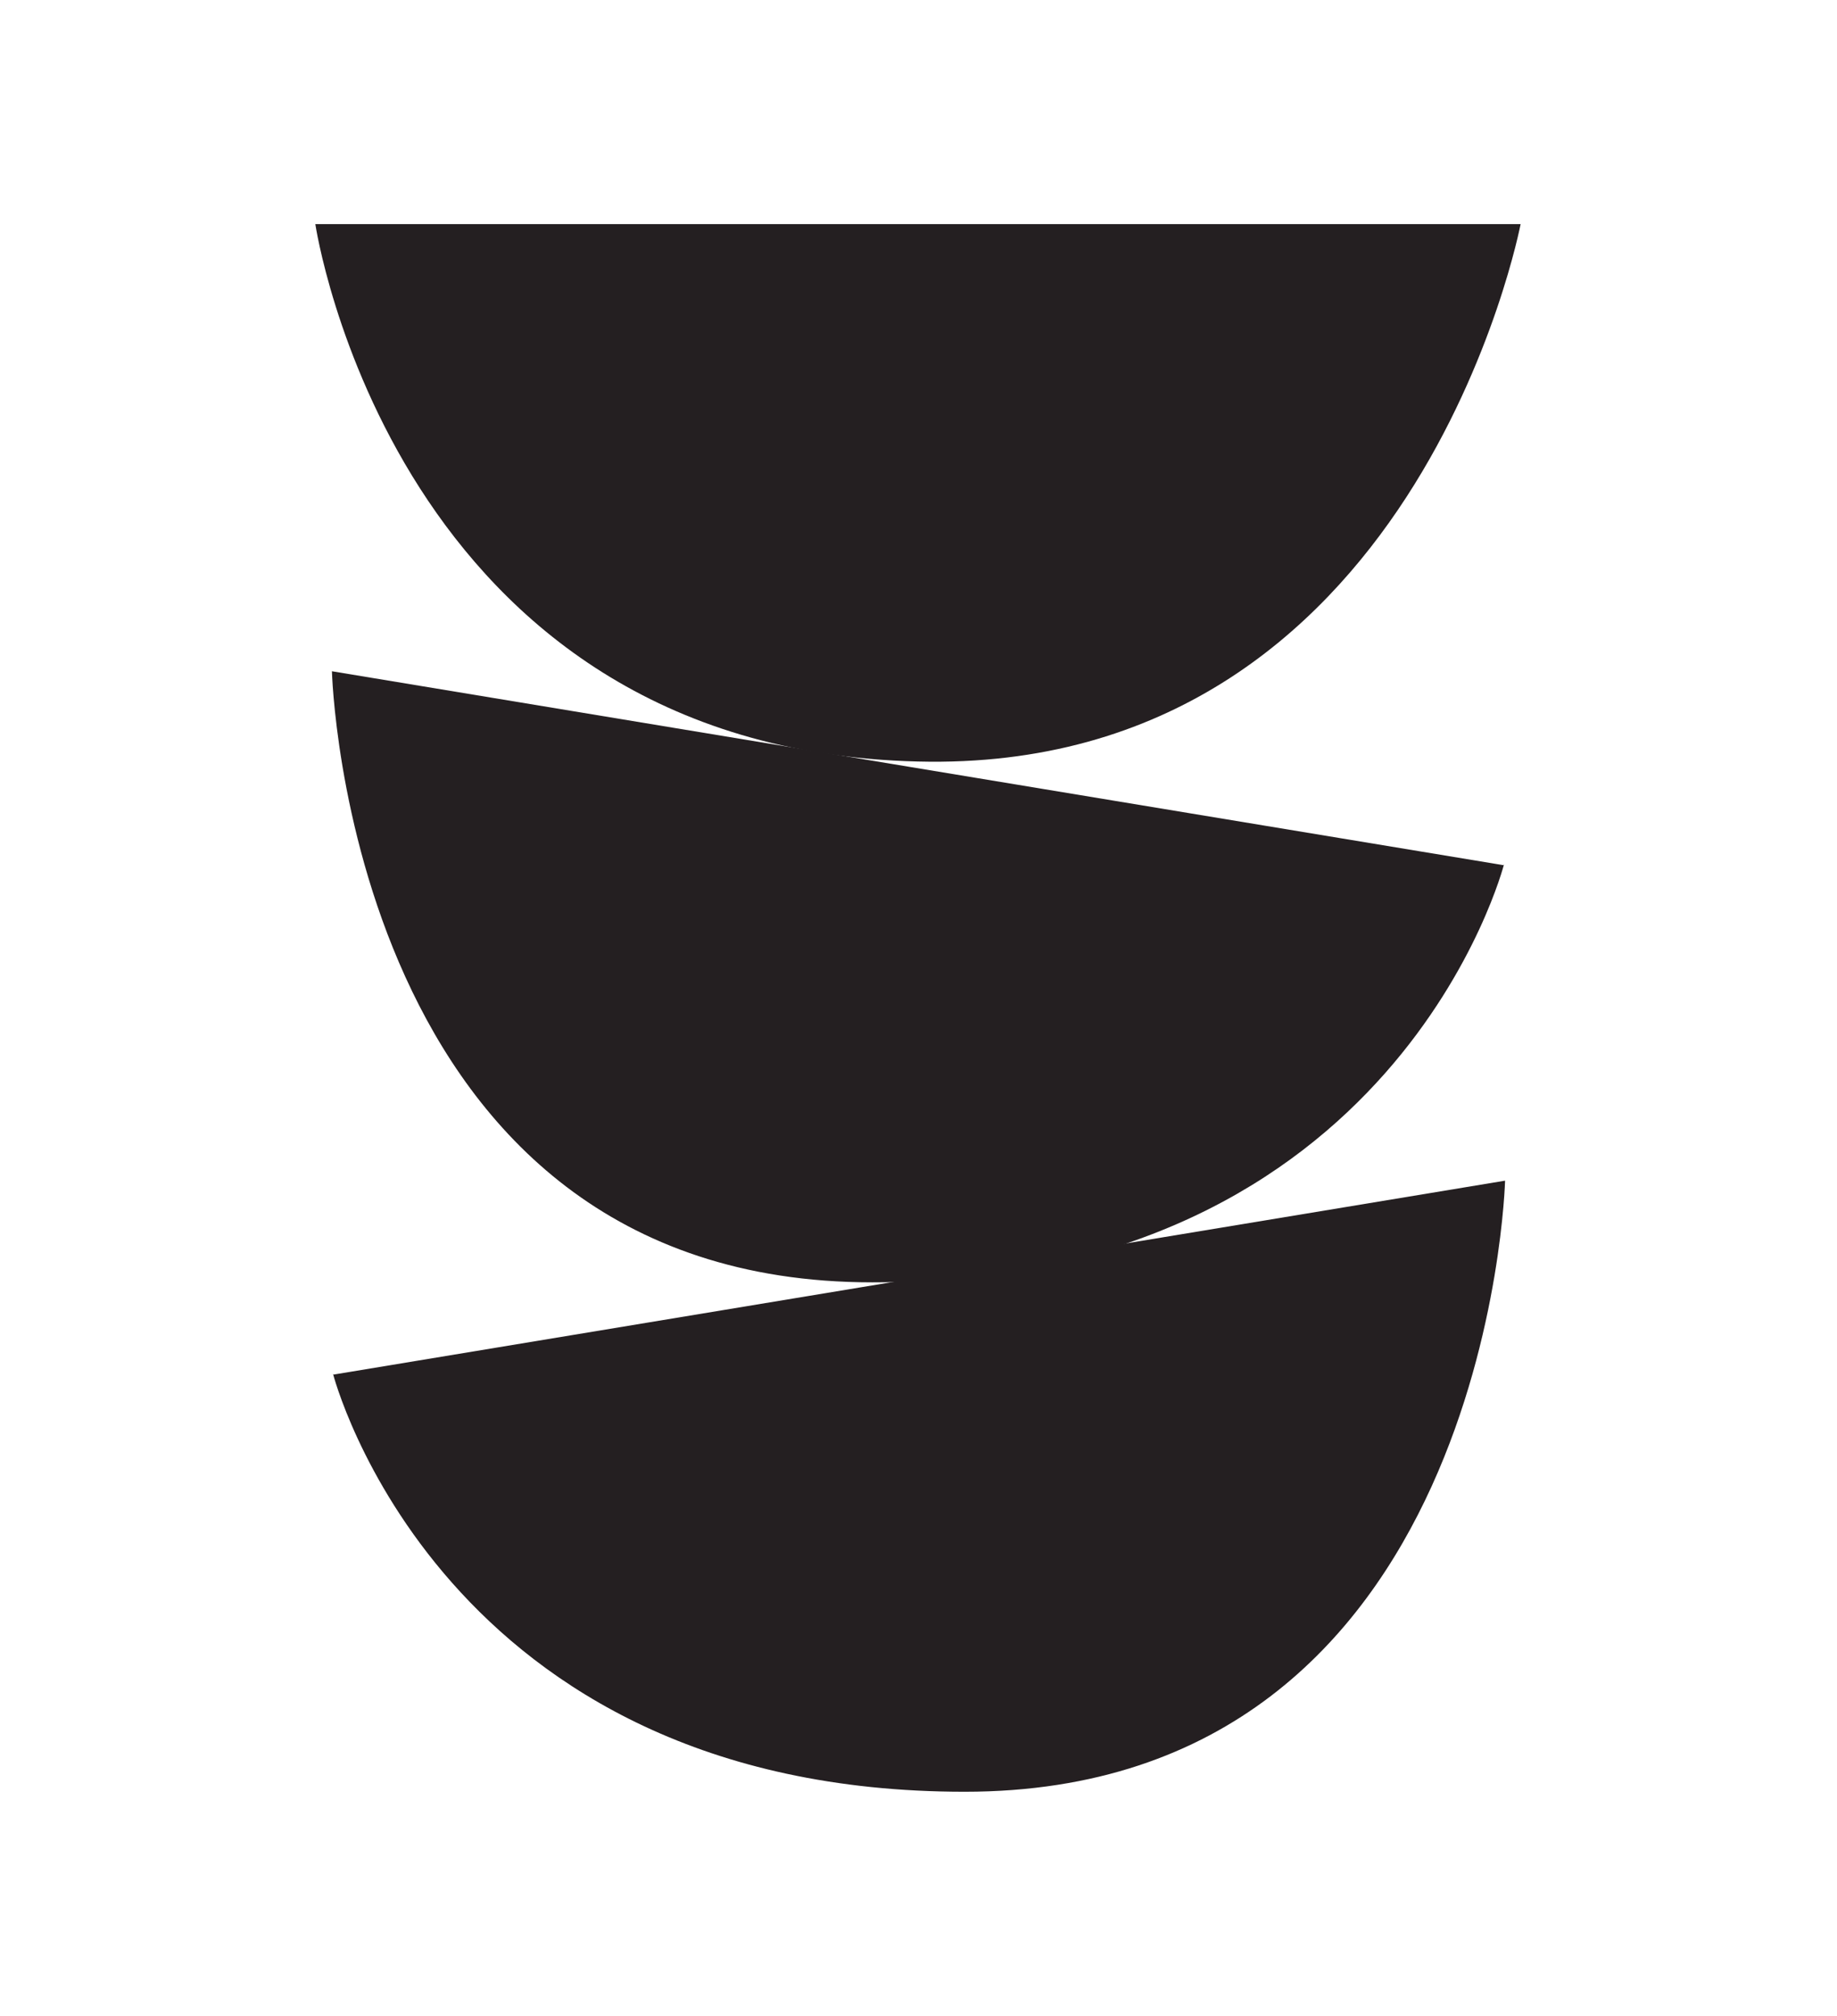 <?xml version="1.0" encoding="UTF-8"?>
<svg data-bbox="30.4 21.6 116.2 151.1" viewBox="0 0 177.1 194.3" xmlns="http://www.w3.org/2000/svg" data-type="color">
    <g>
        <path d="m32.1 132.5 113-18.7s-1.5 58.9-52.1 58.9-60.9-40.3-60.9-40.3" fill="#241f21" data-color="1"/>
        <path d="M30.5 21.6h116.1c0-.1-10 53-58.1 51.8-50.6-1.2-58.1-51.8-58.1-51.8" fill="#241f21" data-color="1"/>
        <path d="M145 83.4 32 64.7s1.5 58.9 52.1 58.9S145 83.3 145 83.3" fill="#241f21" data-color="1"/>
    </g>
</svg>
